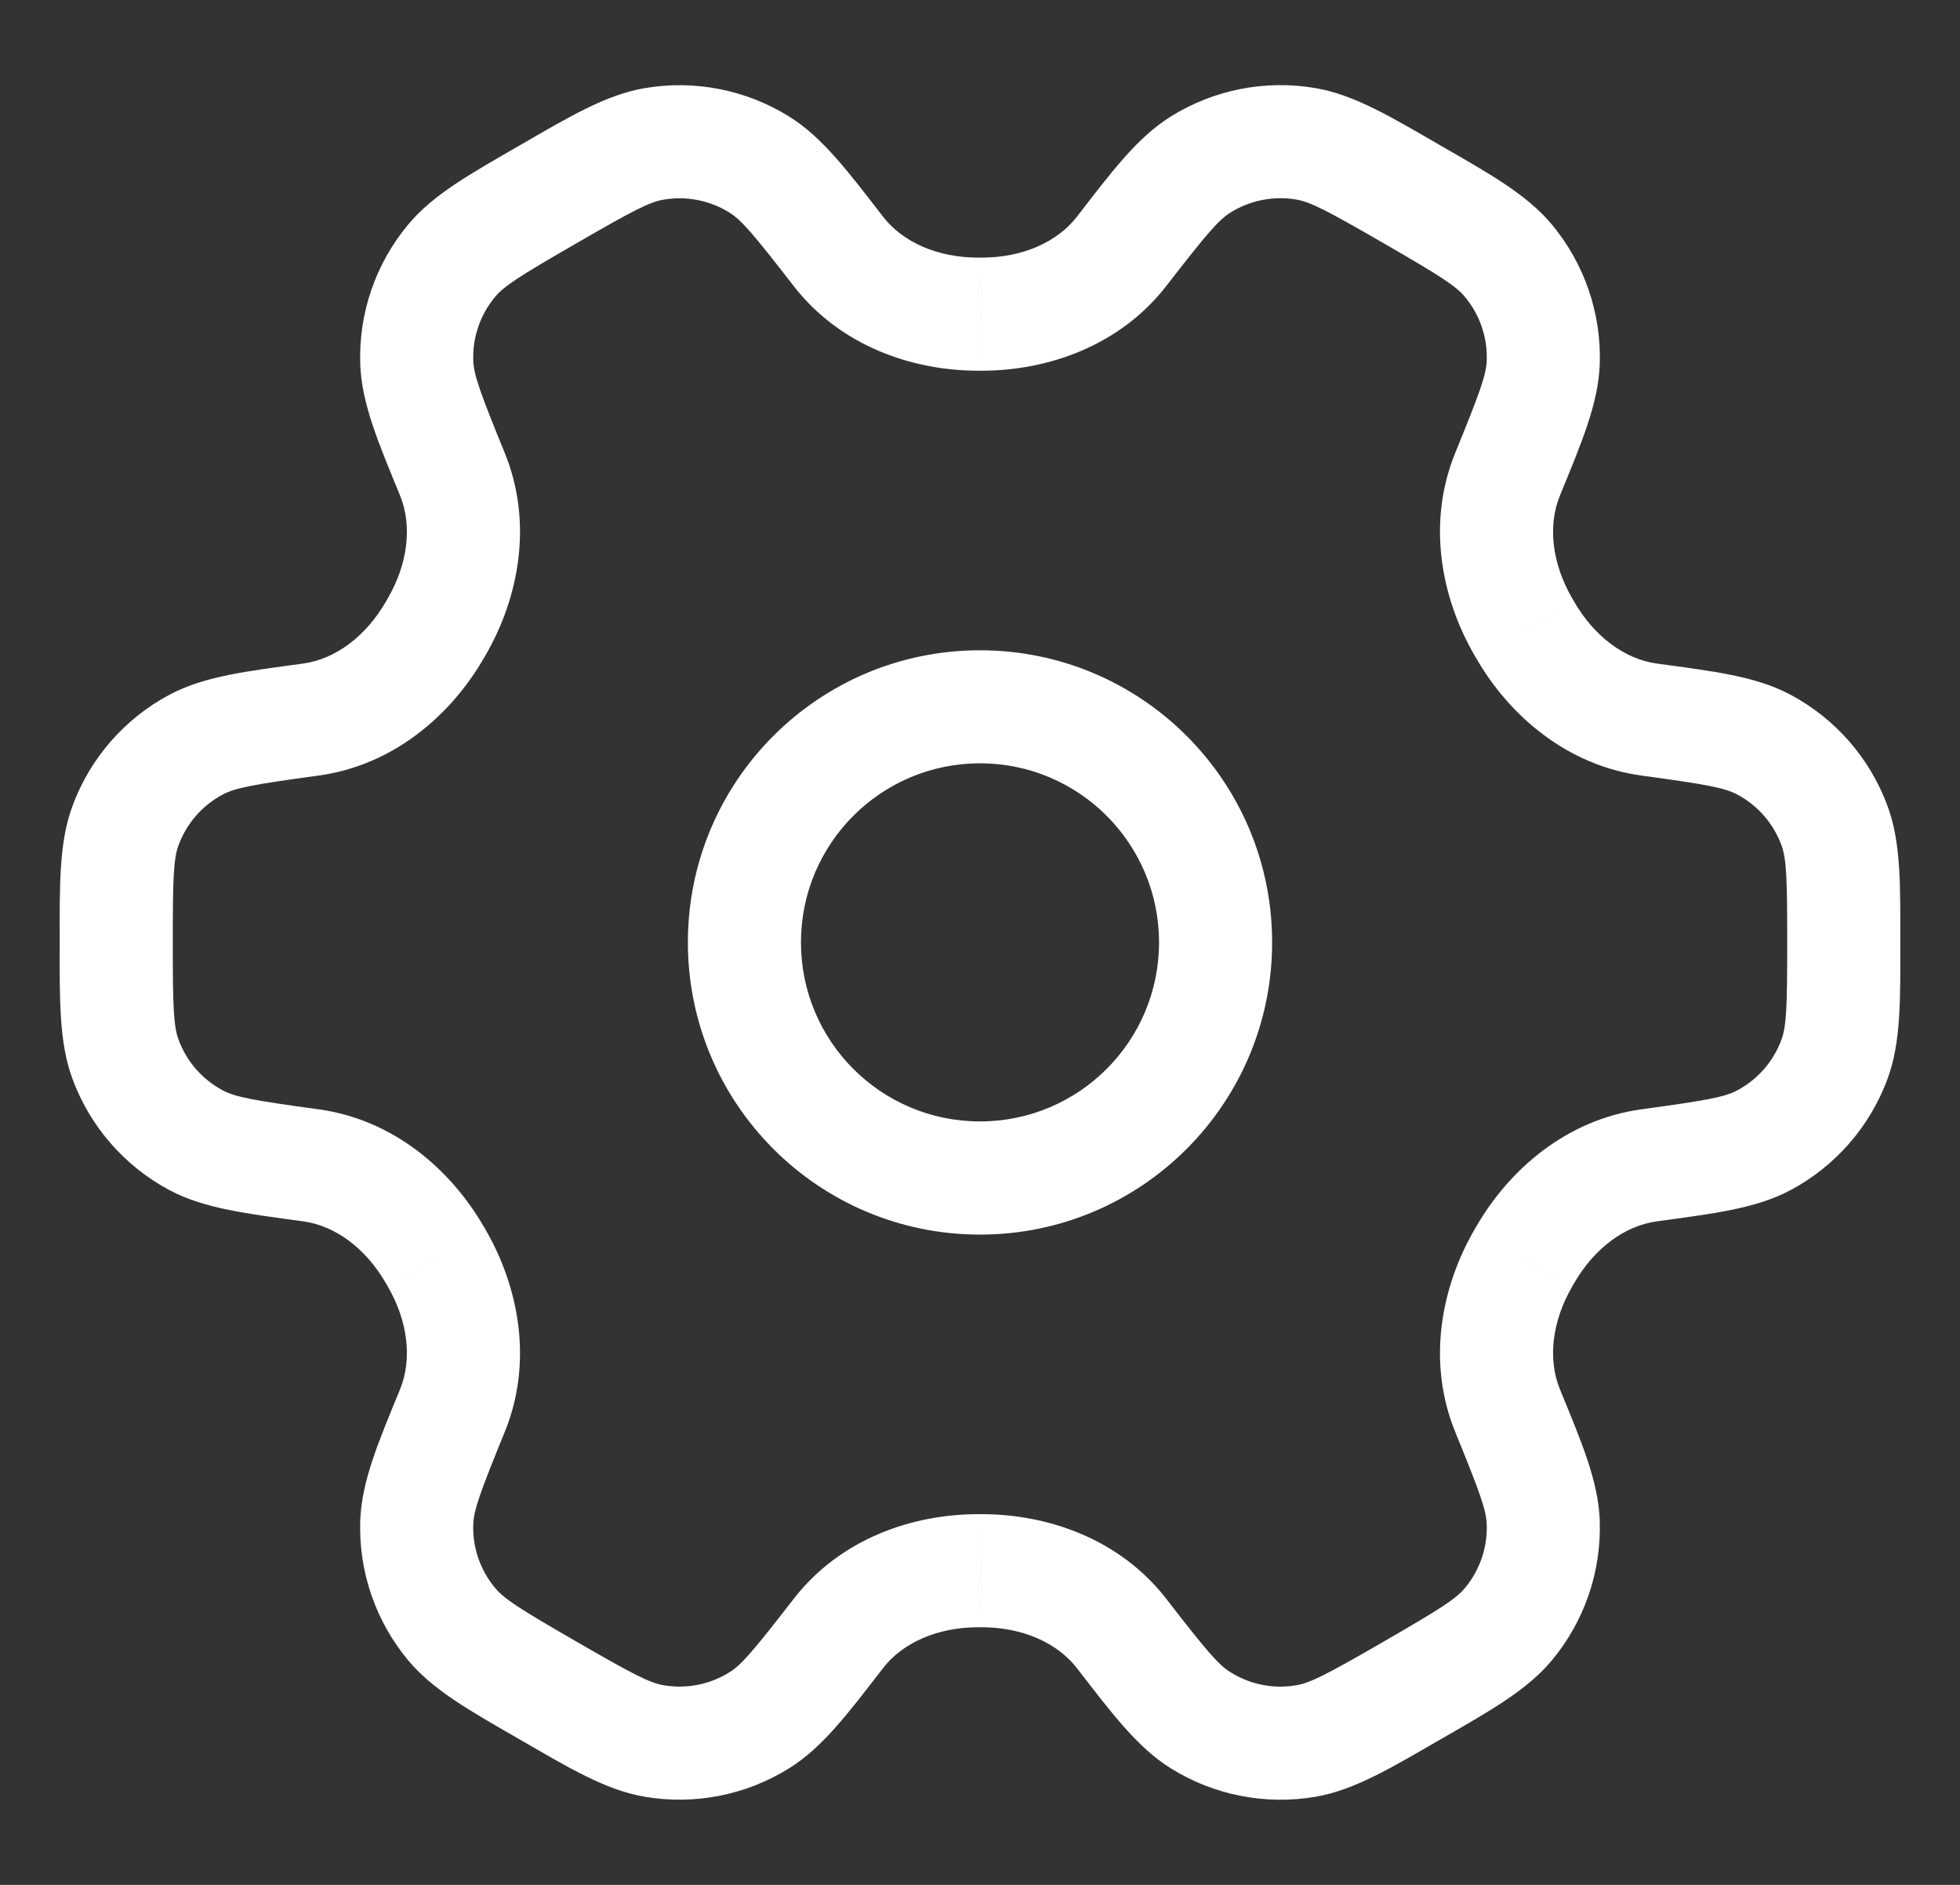 <svg width="26" height="25" viewBox="0 0 26 25" fill="none" xmlns="http://www.w3.org/2000/svg">
<rect x="0" y="0" width="26" height="25" fill="#333333" stroke="none"/>
<path d="M5.99 21.541L6.567 21.061L6.567 21.061L5.99 21.541ZM7.271 22.423L7.646 21.773H7.646L7.271 22.423ZM5.529 20.191L6.278 20.218L5.529 20.191ZM6.001 18.71L6.695 18.994L6.001 18.71ZM5.79 16.681L5.141 17.056L5.141 17.058L5.79 16.681ZM5.772 16.651L5.122 17.025L5.123 17.026L5.772 16.651ZM4.122 15.456L4.008 16.197L4.021 16.199L4.122 15.456ZM4.122 15.456L4.236 14.714L4.223 14.713L4.122 15.456ZM2.603 15.124L2.251 15.787H2.251L2.603 15.124ZM1.665 14.049L2.369 13.79L2.369 13.79L1.665 14.049ZM1.665 10.95L2.369 11.21L2.369 11.21L1.665 10.95ZM2.603 9.875L2.251 9.213L2.603 9.875ZM4.122 9.544L4.223 10.287L4.122 9.544ZM5.772 8.349L5.123 7.974L5.122 7.975L5.772 8.349ZM5.79 8.319L5.141 7.942L5.141 7.943L5.79 8.319ZM6.001 6.29L6.695 6.006V6.006L6.001 6.29ZM5.529 4.809L6.278 4.782V4.782L5.529 4.809ZM5.99 3.458L6.567 3.938V3.938L5.99 3.458ZM7.271 2.577L6.896 1.927V1.927L7.271 2.577ZM8.674 1.909L8.547 1.17L8.674 1.909ZM10.075 2.184L9.677 2.82L9.677 2.82L10.075 2.184ZM11.121 3.334L11.714 2.874V2.874L11.121 3.334ZM12.982 4.167L12.982 3.417L12.981 3.417L12.982 4.167ZM13 4.167L13.001 3.417L12.999 3.417L13 4.167ZM13.016 4.167L13.018 3.417L13.017 3.417L13.016 4.167ZM14.879 3.333L14.349 2.803C14.326 2.825 14.306 2.849 14.286 2.874L14.879 3.333ZM14.879 3.333L15.409 3.863C15.432 3.841 15.453 3.817 15.472 3.792L14.879 3.333ZM15.925 2.183L15.528 1.547L15.925 2.183ZM17.326 1.908L17.198 2.647L17.198 2.647L17.326 1.908ZM18.729 2.576L18.354 3.226C18.358 3.228 18.363 3.231 18.367 3.233L18.729 2.576ZM18.729 2.576L19.104 1.927C19.1 1.924 19.096 1.922 19.092 1.92L18.729 2.576ZM20.009 3.458L20.586 2.978V2.978L20.009 3.458ZM20.471 4.808L19.722 4.782V4.782L20.471 4.808ZM19.999 6.289L19.305 6.005V6.005L19.999 6.289ZM20.21 8.319L20.86 7.943L20.859 7.942L20.21 8.319ZM20.228 8.349L20.878 7.975L20.877 7.974L20.228 8.349ZM21.878 9.544L21.777 10.287L21.878 9.544ZM23.397 9.875L23.045 10.538L23.045 10.538L23.397 9.875ZM24.335 10.95L25.039 10.691V10.691L24.335 10.95ZM24.335 14.049L25.039 14.309V14.309L24.335 14.049ZM23.397 15.124L23.045 14.462L23.397 15.124ZM21.878 15.456L21.777 14.713V14.713L21.878 15.456ZM20.228 16.651L20.877 17.026L20.878 17.025L20.228 16.651ZM20.21 16.681L20.859 17.058L20.859 17.056L20.21 16.681ZM19.999 18.711L20.693 18.427V18.427L19.999 18.711ZM20.471 20.192L21.221 20.165V20.165L20.471 20.192ZM20.009 21.542L20.586 22.022V22.022L20.009 21.542ZM18.729 22.423L18.354 21.774L18.729 22.423ZM17.326 23.091L17.198 22.352H17.198L17.326 23.091ZM15.925 22.816L15.528 23.452L15.528 23.452L15.925 22.816ZM14.879 21.667L15.472 21.207L14.879 21.667ZM13.016 20.833L13.017 21.583L13.018 21.583L13.016 20.833ZM13 20.833L12.999 21.583L13.001 21.583L13 20.833ZM12.982 20.833L12.981 21.583L12.982 21.583L12.982 20.833ZM11.121 21.666L11.714 22.125L11.121 21.666ZM10.075 22.816L10.472 23.451L10.075 22.816ZM8.674 23.091L8.547 23.83H8.547L8.674 23.091ZM5.414 22.021C5.749 22.423 6.249 22.699 6.896 23.072L7.646 21.773C6.89 21.337 6.688 21.207 6.567 21.061L5.414 22.021ZM4.779 20.165C4.755 20.84 4.981 21.501 5.414 22.021L6.567 21.061C6.37 20.825 6.267 20.525 6.278 20.218L4.779 20.165ZM5.307 18.426C5.024 19.117 4.798 19.642 4.779 20.165L6.278 20.218C6.285 20.028 6.365 19.802 6.695 18.994L5.307 18.426ZM5.141 17.058C5.414 17.526 5.469 18.028 5.307 18.426L6.695 18.994C7.074 18.067 6.885 17.073 6.438 16.304L5.141 17.058ZM5.123 17.026L5.141 17.056L6.439 16.305L6.422 16.275L5.123 17.026ZM4.021 16.199C4.446 16.257 4.852 16.555 5.122 17.025L6.422 16.277C5.979 15.507 5.214 14.848 4.223 14.713L4.021 16.199ZM4.008 16.197L4.008 16.197L4.236 14.715L4.236 14.715L4.008 16.197ZM2.251 15.787C2.714 16.032 3.281 16.098 4.021 16.199L4.223 14.713C3.358 14.595 3.123 14.551 2.955 14.462L2.251 15.787ZM0.961 14.309C1.195 14.943 1.654 15.469 2.251 15.787L2.955 14.462C2.684 14.318 2.475 14.079 2.369 13.79L0.961 14.309ZM0.792 12.5C0.792 13.247 0.78 13.818 0.961 14.309L2.369 13.79C2.303 13.612 2.292 13.373 2.292 12.5H0.792ZM0.961 10.691C0.78 11.182 0.792 11.753 0.792 12.5H2.292C2.292 11.627 2.303 11.388 2.369 11.21L0.961 10.691ZM2.251 9.213C1.654 9.53 1.195 10.056 0.961 10.691L2.369 11.21C2.475 10.921 2.684 10.682 2.955 10.538L2.251 9.213ZM4.021 8.801C3.281 8.902 2.714 8.967 2.251 9.213L2.955 10.538C3.123 10.449 3.358 10.405 4.223 10.287L4.021 8.801ZM5.122 7.975C4.852 8.444 4.446 8.743 4.021 8.801L4.223 10.287C5.214 10.152 5.979 9.493 6.422 8.723L5.122 7.975ZM5.141 7.943L5.123 7.974L6.422 8.725L6.439 8.694L5.141 7.943ZM5.307 6.573C5.469 6.971 5.414 7.473 5.141 7.942L6.438 8.696C6.885 7.927 7.074 6.933 6.695 6.006L5.307 6.573ZM4.779 4.835C4.798 5.358 5.024 5.882 5.307 6.573L6.695 6.006C6.365 5.198 6.285 4.972 6.278 4.782L4.779 4.835ZM5.414 2.979C4.981 3.498 4.755 4.159 4.779 4.835L6.278 4.782C6.267 4.475 6.37 4.175 6.567 3.938L5.414 2.979ZM6.896 1.927C6.249 2.301 5.749 2.576 5.414 2.979L6.567 3.938C6.688 3.793 6.89 3.663 7.646 3.227L6.896 1.927ZM8.547 1.17C8.031 1.259 7.543 1.554 6.896 1.927L7.646 3.227C8.402 2.79 8.615 2.68 8.802 2.648L8.547 1.17ZM10.472 1.548C9.899 1.19 9.213 1.055 8.547 1.17L8.802 2.648C9.105 2.596 9.416 2.657 9.677 2.82L10.472 1.548ZM11.714 2.874C11.257 2.284 10.916 1.826 10.472 1.548L9.677 2.82C9.838 2.921 9.993 3.103 10.528 3.793L11.714 2.874ZM12.981 3.417C12.44 3.418 11.977 3.214 11.714 2.874L10.528 3.793C11.141 4.584 12.094 4.918 12.984 4.917L12.981 3.417ZM12.999 3.417L12.982 3.417L12.983 4.917L13.001 4.917L12.999 3.417ZM13.017 3.417L13.001 3.417L12.999 4.917L13.015 4.917L13.017 3.417ZM14.286 2.874C14.022 3.214 13.559 3.418 13.018 3.417L13.015 4.917C13.905 4.918 14.859 4.583 15.472 3.792L14.286 2.874ZM14.349 2.803L14.349 2.803L15.409 3.863L15.409 3.863L14.349 2.803ZM15.528 1.547C15.084 1.825 14.743 2.283 14.286 2.874L15.472 3.792C16.007 3.102 16.162 2.92 16.323 2.819L15.528 1.547ZM17.453 1.169C16.787 1.054 16.101 1.189 15.528 1.547L16.323 2.819C16.584 2.656 16.895 2.595 17.198 2.647L17.453 1.169ZM19.104 1.927C18.457 1.553 17.969 1.258 17.453 1.169L17.198 2.647C17.385 2.68 17.598 2.789 18.354 3.226L19.104 1.927ZM19.092 1.92L19.092 1.92L18.367 3.233L18.367 3.233L19.092 1.92ZM20.586 2.978C20.251 2.576 19.751 2.3 19.104 1.927L18.354 3.226C19.11 3.662 19.312 3.792 19.433 3.938L20.586 2.978ZM21.221 4.834C21.245 4.159 21.019 3.498 20.586 2.978L19.433 3.938C19.63 4.174 19.733 4.474 19.722 4.782L21.221 4.834ZM20.693 6.573C20.976 5.881 21.202 5.357 21.221 4.834L19.722 4.782C19.715 4.971 19.635 5.197 19.305 6.005L20.693 6.573ZM20.859 7.942C20.586 7.473 20.53 6.971 20.693 6.573L19.305 6.005C18.926 6.933 19.115 7.926 19.562 8.696L20.859 7.942ZM20.877 7.974L20.86 7.943L19.561 8.694L19.578 8.724L20.877 7.974ZM21.979 8.801C21.554 8.743 21.148 8.444 20.878 7.975L19.578 8.723C20.02 9.493 20.786 10.152 21.777 10.287L21.979 8.801ZM23.749 9.213C23.287 8.967 22.719 8.902 21.979 8.801L21.777 10.287C22.642 10.405 22.877 10.449 23.045 10.538L23.749 9.213ZM25.039 10.691C24.805 10.056 24.346 9.53 23.749 9.213L23.045 10.538C23.316 10.682 23.525 10.921 23.631 11.21L25.039 10.691ZM25.208 12.5C25.208 11.753 25.22 11.182 25.039 10.691L23.631 11.21C23.697 11.388 23.708 11.627 23.708 12.5H25.208ZM25.039 14.309C25.22 13.818 25.208 13.247 25.208 12.5H23.708C23.708 13.373 23.697 13.612 23.631 13.79L25.039 14.309ZM23.749 15.787C24.346 15.469 24.805 14.943 25.039 14.309L23.631 13.79C23.525 14.079 23.316 14.318 23.045 14.462L23.749 15.787ZM21.979 16.199C22.719 16.098 23.287 16.032 23.749 15.787L23.045 14.462C22.877 14.551 22.642 14.595 21.777 14.713L21.979 16.199ZM20.878 17.025C21.148 16.555 21.554 16.257 21.979 16.199L21.777 14.713C20.786 14.848 20.02 15.507 19.578 16.277L20.878 17.025ZM20.859 17.056L20.877 17.026L19.578 16.275L19.561 16.305L20.859 17.056ZM20.693 18.427C20.53 18.029 20.586 17.526 20.859 17.058L19.562 16.304C19.115 17.073 18.926 18.067 19.305 18.995L20.693 18.427ZM21.221 20.165C21.202 19.642 20.976 19.118 20.693 18.427L19.305 18.995C19.635 19.803 19.715 20.029 19.722 20.218L21.221 20.165ZM20.586 22.022C21.019 21.502 21.245 20.841 21.221 20.165L19.722 20.218C19.733 20.525 19.63 20.826 19.433 21.062L20.586 22.022ZM19.104 23.073C19.751 22.7 20.251 22.424 20.586 22.022L19.433 21.062C19.312 21.208 19.11 21.337 18.354 21.774L19.104 23.073ZM17.453 23.831C17.969 23.742 18.457 23.446 19.104 23.073L18.354 21.774C17.598 22.21 17.385 22.32 17.198 22.352L17.453 23.831ZM15.528 23.452C16.101 23.811 16.787 23.945 17.453 23.831L17.198 22.352C16.895 22.405 16.584 22.343 16.323 22.18L15.528 23.452ZM14.286 22.126C14.743 22.716 15.084 23.175 15.528 23.452L16.323 22.18C16.162 22.08 16.007 21.898 15.472 21.207L14.286 22.126ZM13.018 21.583C13.559 21.582 14.022 21.786 14.286 22.126L15.472 21.207C14.859 20.416 13.905 20.081 13.015 20.083L13.018 21.583ZM13.001 21.583L13.017 21.583L13.015 20.083L12.999 20.083L13.001 21.583ZM12.982 21.583L12.999 21.583L13.001 20.083L12.983 20.083L12.982 21.583ZM11.714 22.125C11.977 21.785 12.44 21.582 12.981 21.583L12.984 20.083C12.094 20.081 11.141 20.416 10.528 21.207L11.714 22.125ZM10.472 23.451C10.916 23.174 11.257 22.716 11.714 22.125L10.528 21.207C9.993 21.897 9.838 22.079 9.677 22.18L10.472 23.451ZM8.547 23.83C9.213 23.945 9.899 23.81 10.472 23.451L9.677 22.18C9.416 22.343 9.105 22.404 8.802 22.352L8.547 23.83ZM6.896 23.072C7.543 23.446 8.031 23.741 8.547 23.83L8.802 22.352C8.615 22.319 8.402 22.21 7.646 21.773L6.896 23.072ZM15.375 12.499C15.375 13.811 14.312 14.874 13 14.874V16.375C15.14 16.375 16.875 14.64 16.875 12.499H15.375ZM13 10.124C14.312 10.124 15.375 11.188 15.375 12.499H16.875C16.875 10.359 15.14 8.625 13 8.625V10.124ZM10.625 12.499C10.625 11.188 11.688 10.124 13 10.124V8.625C10.86 8.625 9.125 10.359 9.125 12.499H10.625ZM13 14.874C11.688 14.874 10.625 13.811 10.625 12.499H9.125C9.125 14.64 10.86 16.375 13 16.375V14.874Z" fill="white"/>
</svg>
